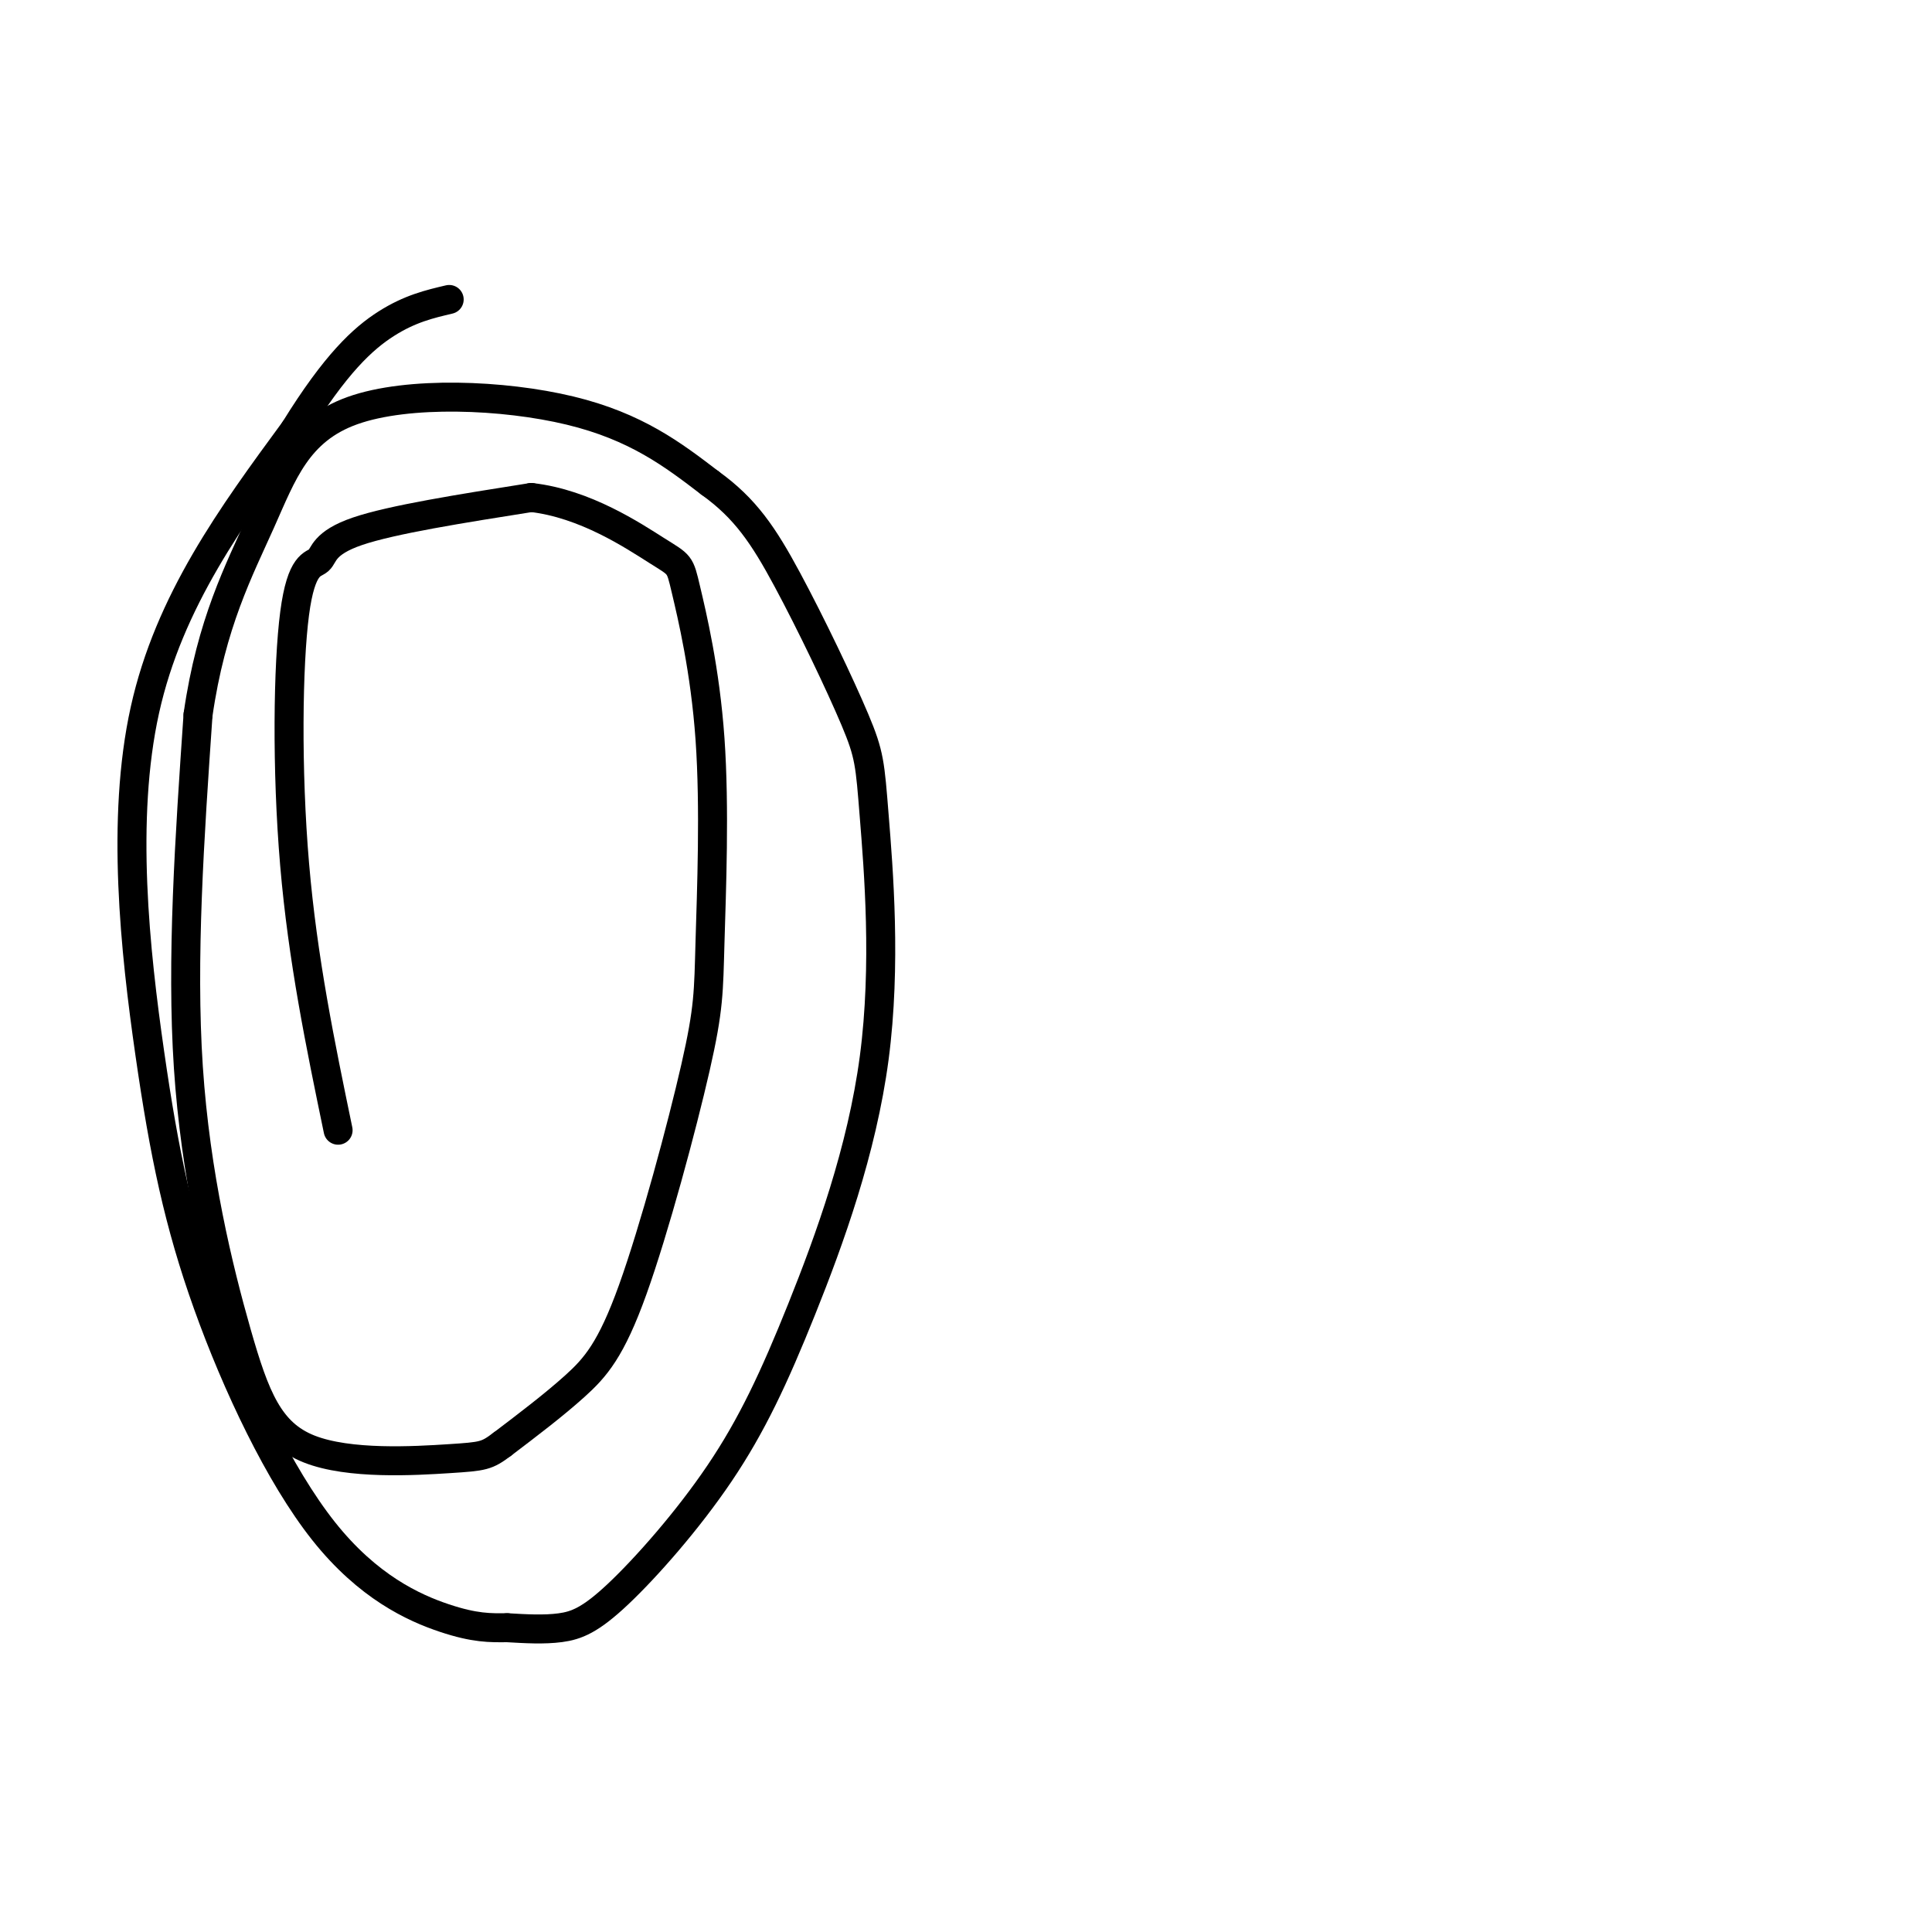 <svg viewBox='0 0 400 400' version='1.1' xmlns='http://www.w3.org/2000/svg' xmlns:xlink='http://www.w3.org/1999/xlink'><g fill='none' stroke='#000000' stroke-width='6' stroke-linecap='round' stroke-linejoin='round'><path d='M70,234c-3.659,-17.654 -7.317,-35.308 -9,-55c-1.683,-19.692 -1.389,-41.423 0,-52c1.389,-10.577 3.874,-10.002 5,-11c1.126,-0.998 0.893,-3.571 8,-6c7.107,-2.429 21.553,-4.715 36,-7'/><path d='M110,103c11.175,1.262 21.113,7.916 26,11c4.887,3.084 4.723,2.599 6,8c1.277,5.401 3.994,16.687 5,31c1.006,14.313 0.300,31.653 0,42c-0.300,10.347 -0.194,13.701 -3,26c-2.806,12.299 -8.525,33.542 -13,46c-4.475,12.458 -7.707,16.131 -12,20c-4.293,3.869 -9.646,7.935 -15,12'/><path d='M104,299c-3.251,2.440 -3.879,2.541 -11,3c-7.121,0.459 -20.733,1.278 -29,-2c-8.267,-3.278 -11.187,-10.652 -15,-24c-3.813,-13.348 -8.518,-32.671 -10,-55c-1.482,-22.329 0.259,-47.665 2,-73'/><path d='M41,148c2.727,-19.006 8.545,-30.022 13,-40c4.455,-9.978 7.545,-18.917 19,-23c11.455,-4.083 31.273,-3.309 45,0c13.727,3.309 21.364,9.155 29,15'/><path d='M147,100c7.312,5.250 11.092,10.874 16,20c4.908,9.126 10.945,21.752 14,29c3.055,7.248 3.128,9.117 4,20c0.872,10.883 2.541,30.780 0,50c-2.541,19.220 -9.294,37.763 -15,52c-5.706,14.237 -10.364,24.167 -17,34c-6.636,9.833 -15.248,19.571 -21,25c-5.752,5.429 -8.643,6.551 -12,7c-3.357,0.449 -7.178,0.224 -11,0'/><path d='M105,337c-3.475,0.033 -6.663,0.117 -13,-2c-6.337,-2.117 -15.822,-6.435 -25,-18c-9.178,-11.565 -18.048,-30.378 -24,-47c-5.952,-16.622 -8.987,-31.052 -12,-52c-3.013,-20.948 -6.004,-48.414 -1,-71c5.004,-22.586 18.002,-40.293 31,-58'/><path d='M61,89c8.467,-13.689 14.133,-18.911 19,-22c4.867,-3.089 8.933,-4.044 13,-5'/></g>
</svg>